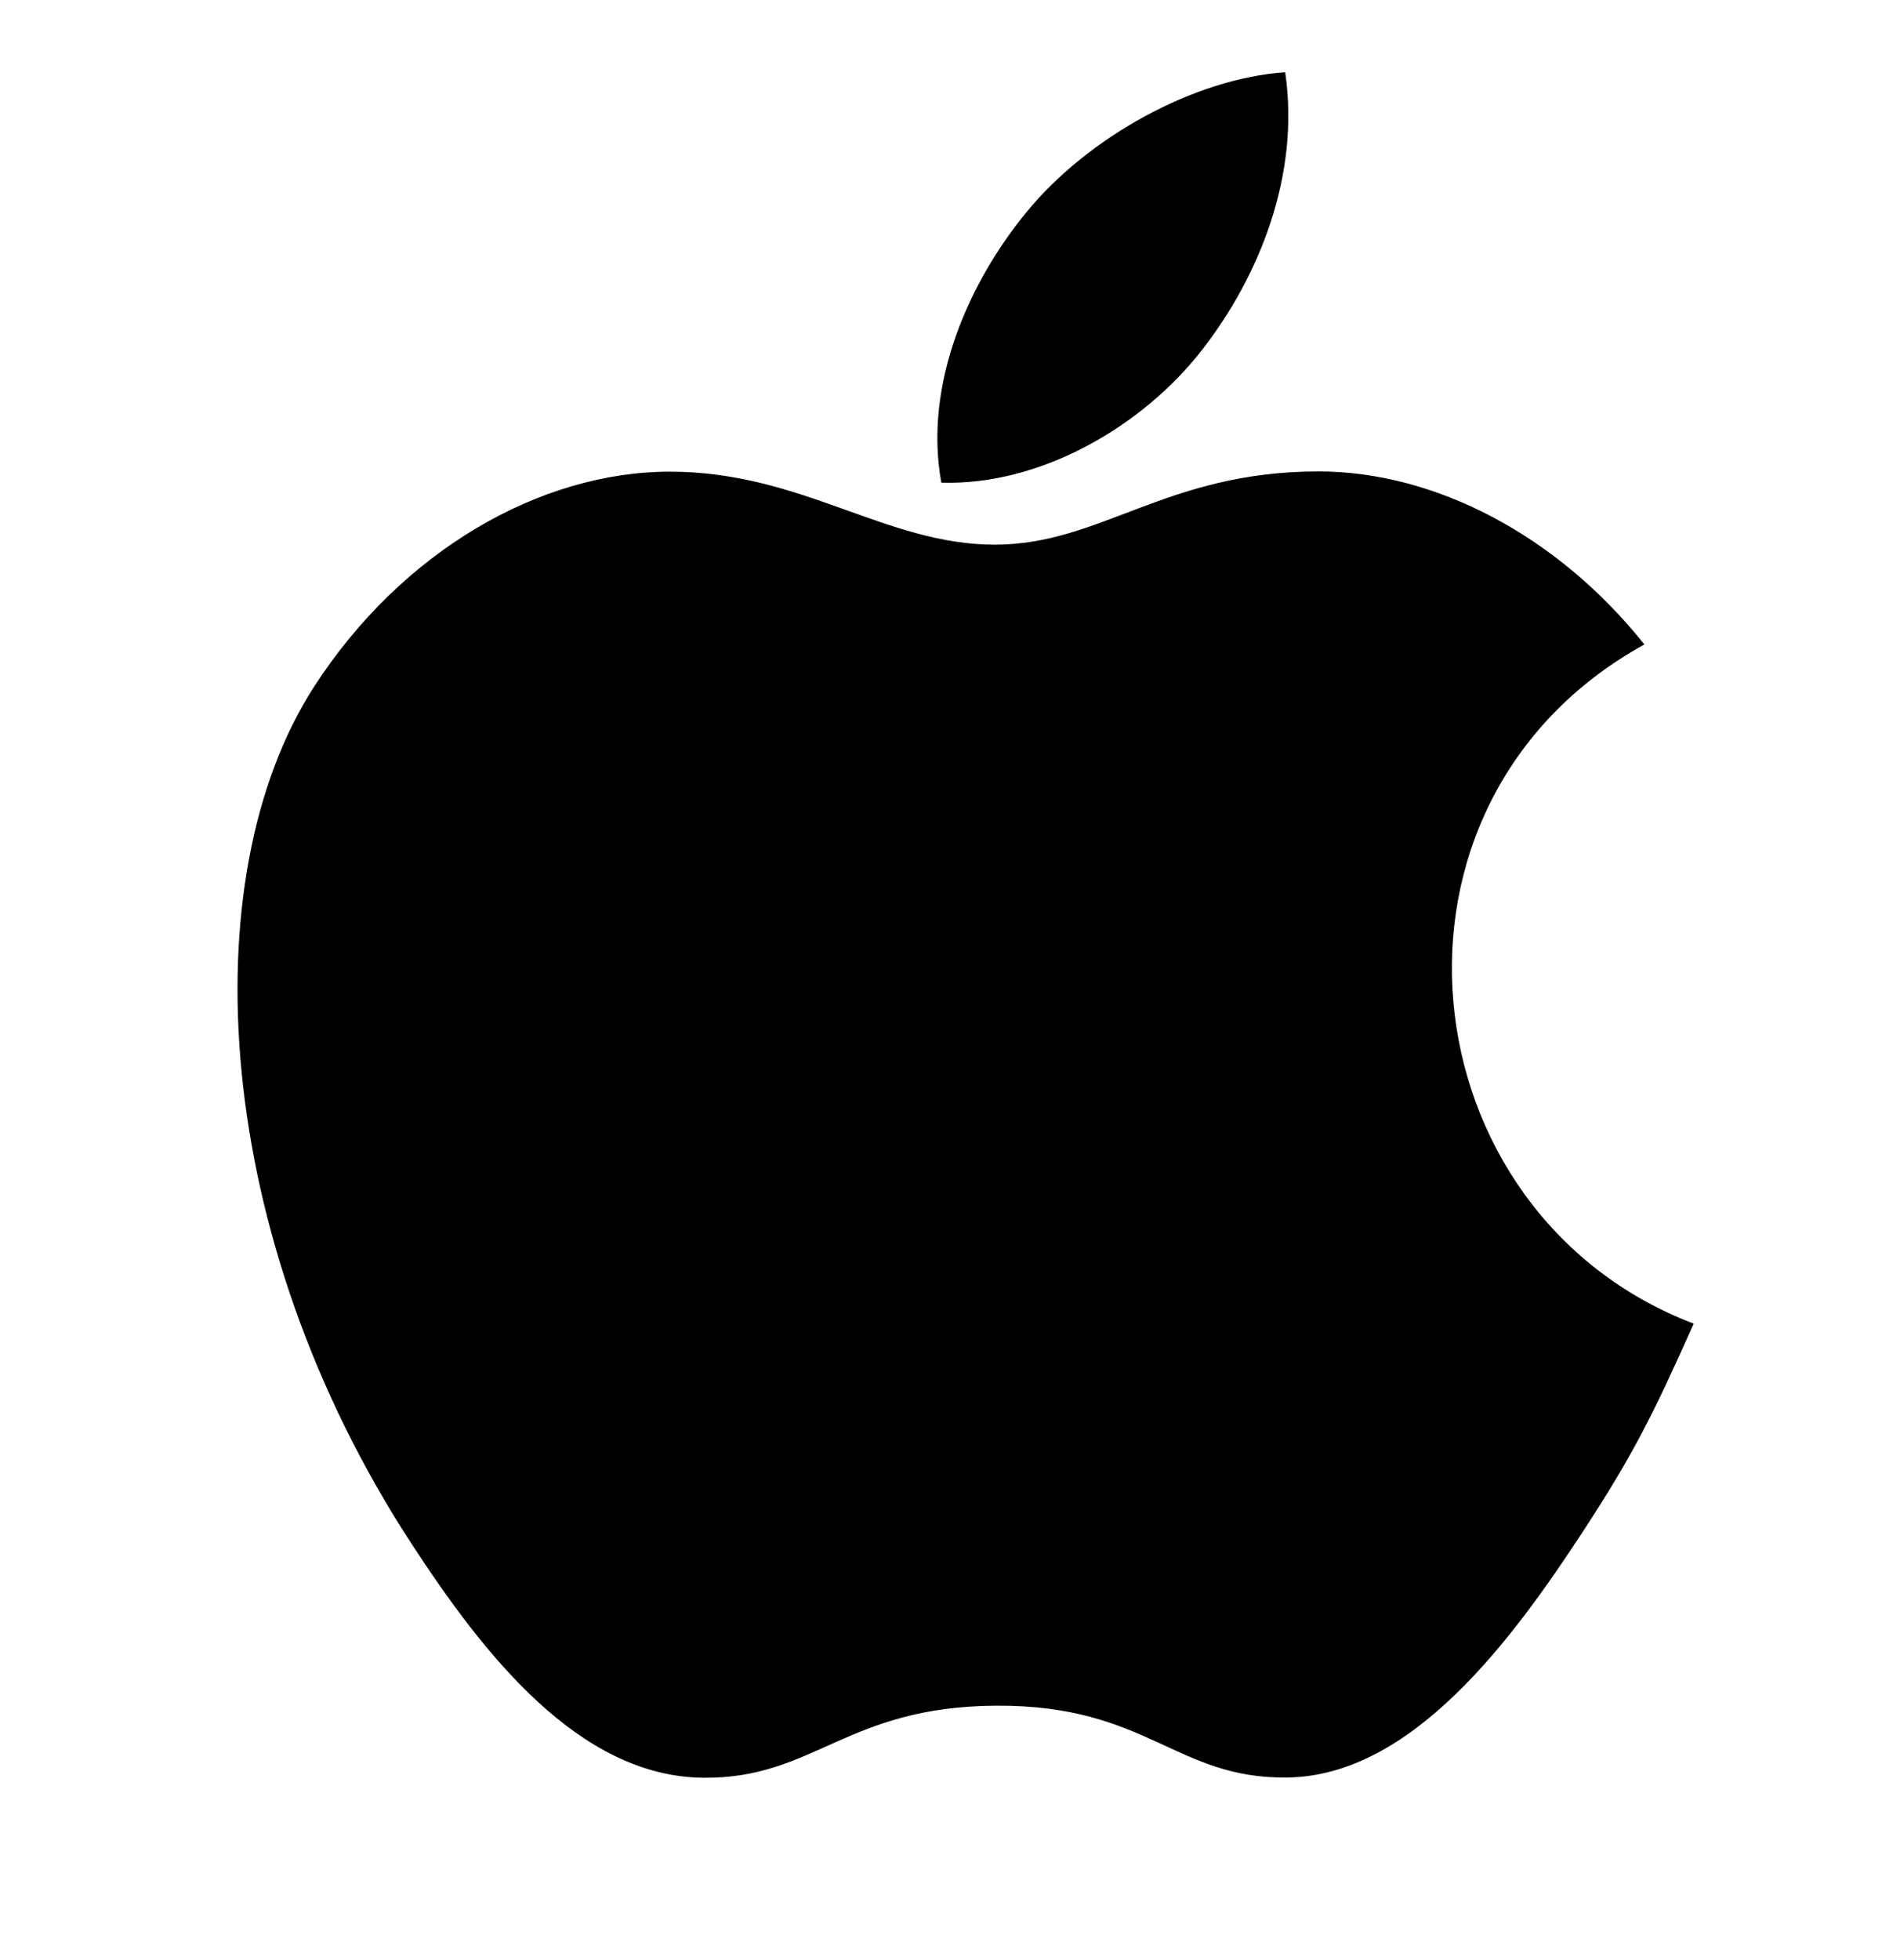 <svg width="32" height="33" viewBox="0 0 32 33" fill="none" xmlns="http://www.w3.org/2000/svg">
<g id="fi_731985">
<g id="Group">
<g id="Group_2">
<path id="Vector" d="M21.645 1.216C20.115 1.322 18.326 2.302 17.283 3.578C16.332 4.736 15.549 6.455 15.854 8.126C17.527 8.178 19.255 7.174 20.256 5.877C21.193 4.669 21.902 2.961 21.645 1.216Z" fill="black"/>
</g>
</g>
<g id="Group_3">
<g id="Group_4">
<path id="Vector_2" d="M27.695 10.85C26.225 9.007 24.16 7.937 22.209 7.937C19.634 7.937 18.544 9.17 16.755 9.17C14.91 9.17 13.509 7.941 11.282 7.941C9.094 7.941 6.765 9.278 5.288 11.564C3.212 14.784 3.567 20.837 6.932 25.992C8.136 27.837 9.744 29.912 11.847 29.93C13.719 29.948 14.246 28.729 16.782 28.717C19.318 28.702 19.799 29.946 21.667 29.926C23.772 29.91 25.468 27.611 26.672 25.766C27.535 24.444 27.857 23.778 28.526 22.285C23.657 20.431 22.877 13.508 27.695 10.85Z" fill="black"/>
</g>
</g>
</g>
</svg>
